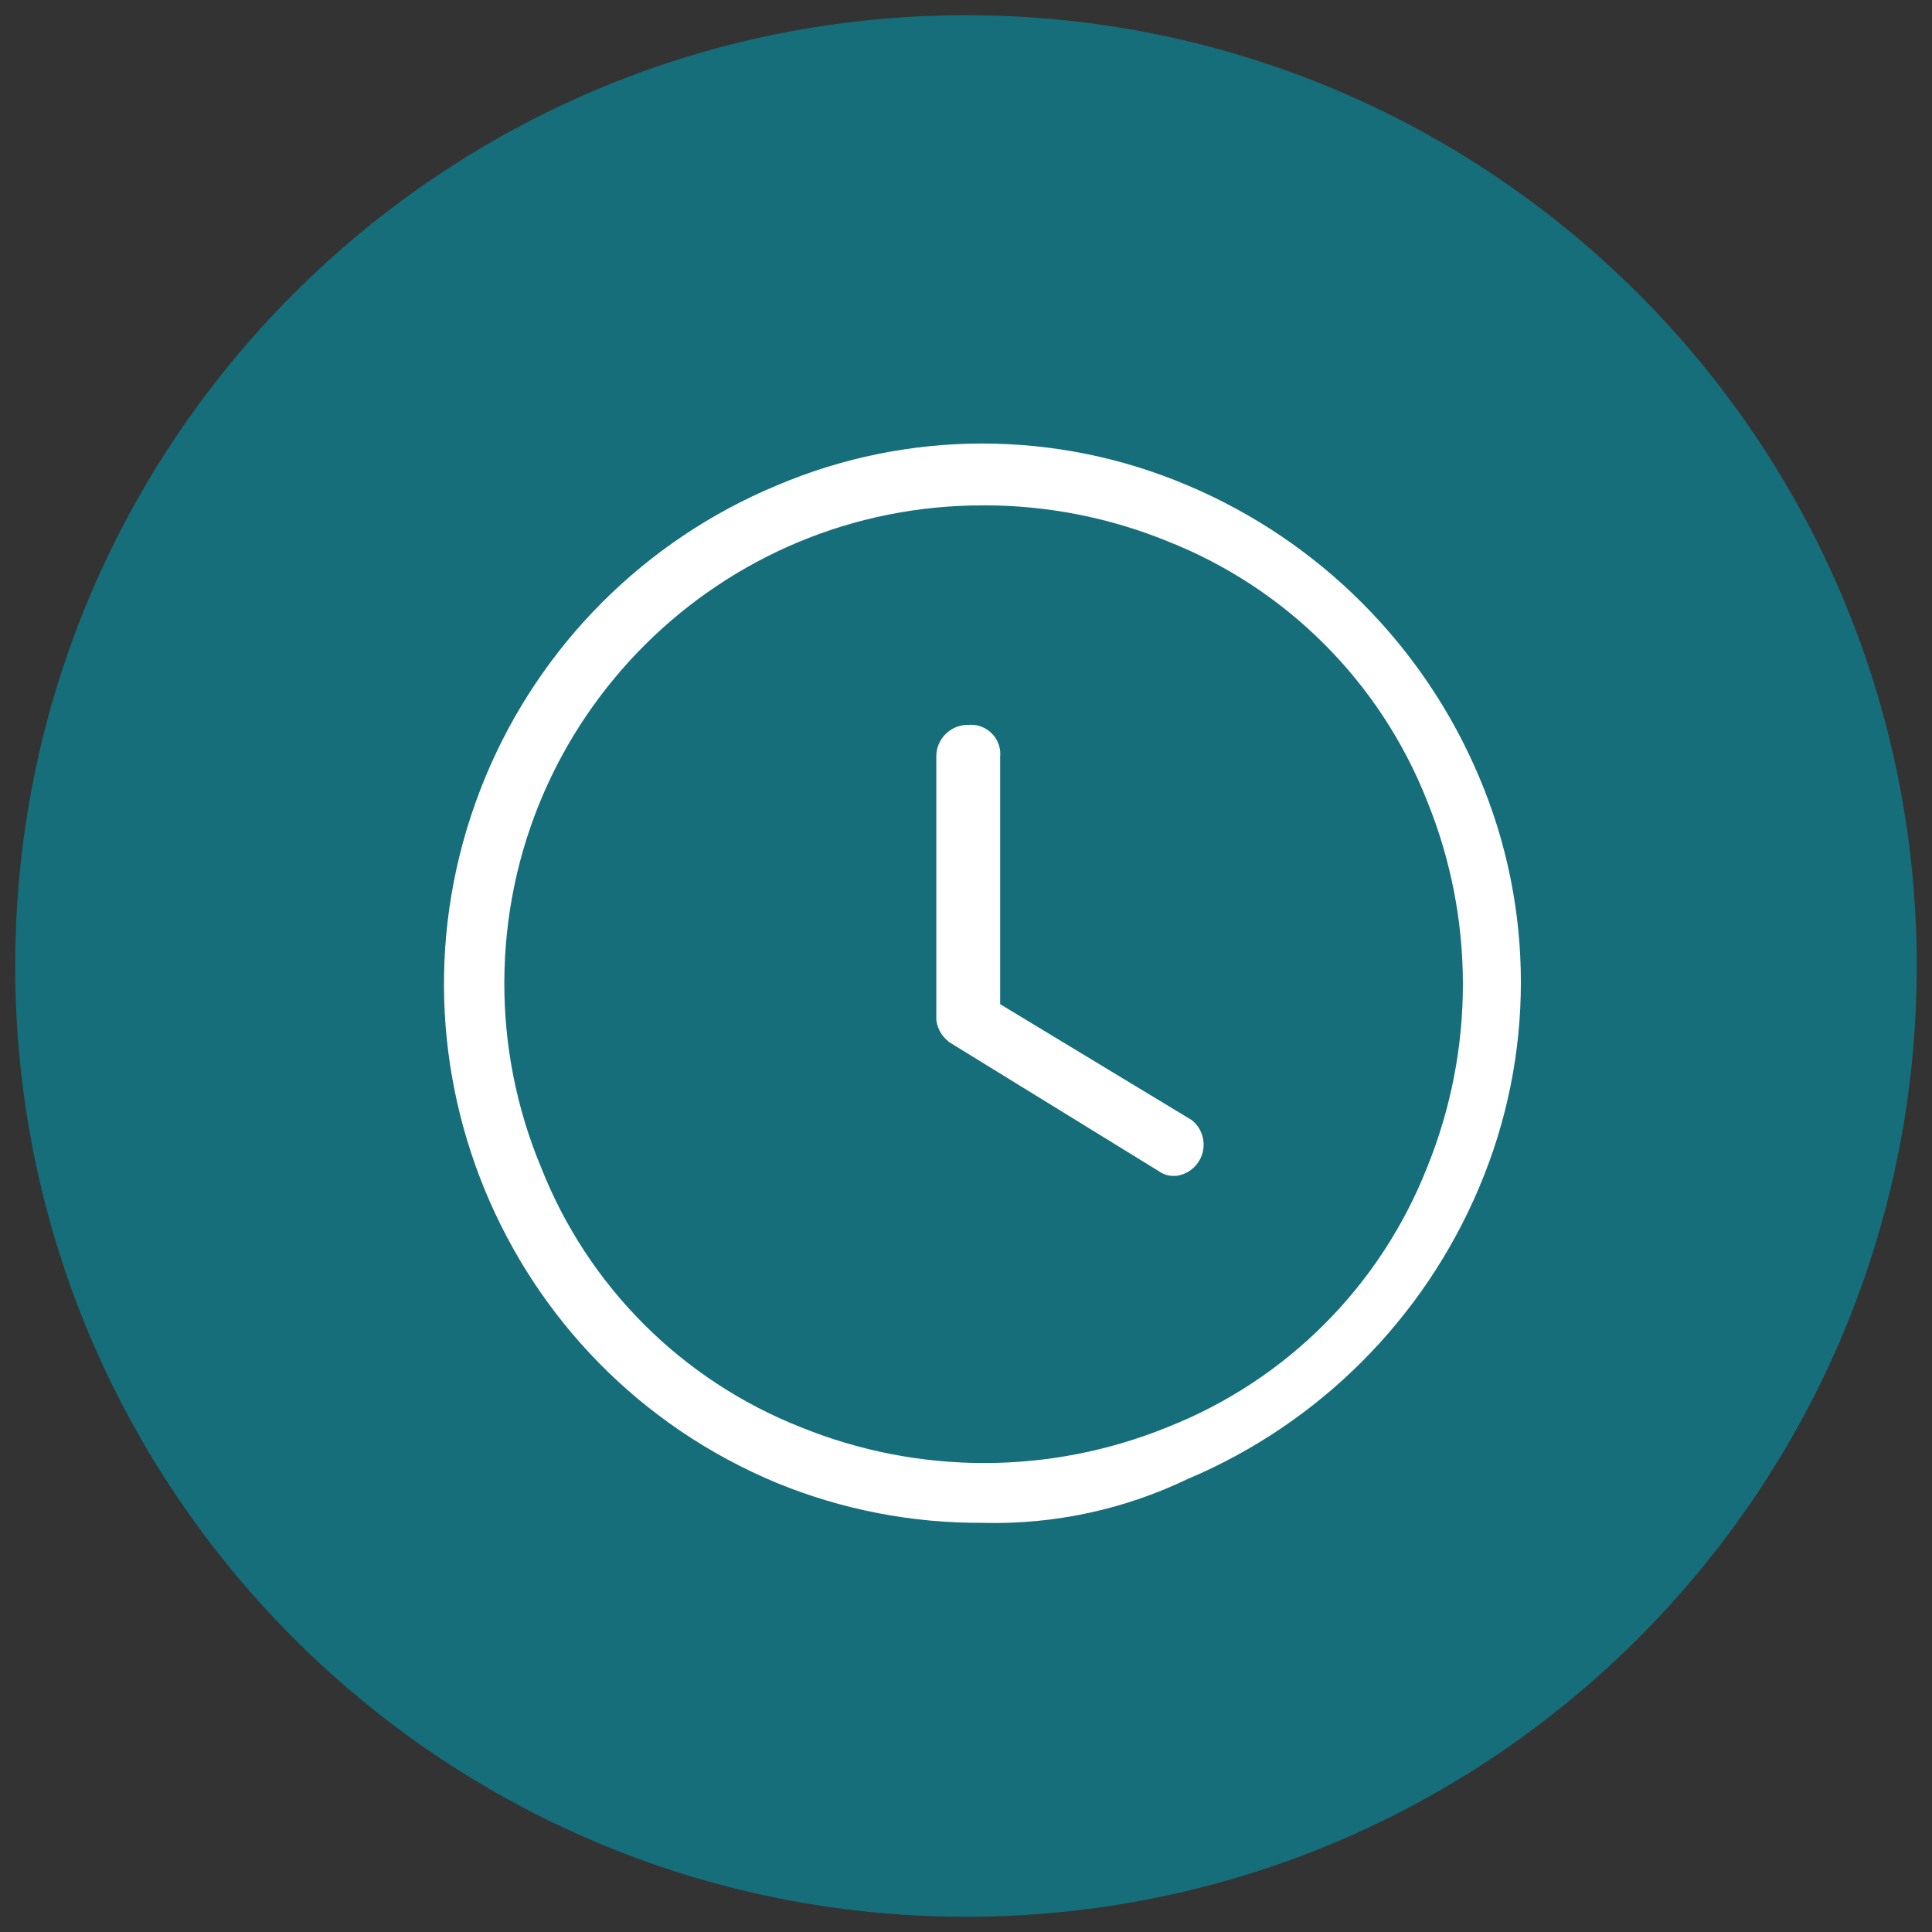 <?xml version="1.0" encoding="utf-8"?>
<!-- Generator: Adobe Illustrator 16.0.0, SVG Export Plug-In . SVG Version: 6.00 Build 0)  -->
<!DOCTYPE svg PUBLIC "-//W3C//DTD SVG 1.1//EN" "http://www.w3.org/Graphics/SVG/1.1/DTD/svg11.dtd">
<svg version="1.1" id="Warstwa_1" xmlns="http://www.w3.org/2000/svg" xmlns:xlink="http://www.w3.org/1999/xlink" x="0px" y="0px"
	 width="56.693px" height="56.693px" viewBox="-0.446 -0.446 56.693 56.693" enable-background="new -0.446 -0.446 56.693 56.693"
	 xml:space="preserve">
<rect x="-0.446" y="-0.446" width="56.693" height="56.693" fill="#333333" stroke="none"/>
<path id="Path_150" fill="#156E7A" d="M0,27.9C0,12.491,12.491,0,27.9,0c15.408,0,27.9,12.491,27.9,27.9
	c0,15.408-12.492,27.9-27.9,27.9l0,0C12.491,55.8,0,43.308,0,27.9"/>
<g>
	<path fill="#FFFFFF" d="M42.955,22.346c-1.628-3.853-4.694-6.919-8.547-8.547c-3.854-1.64-8.208-1.64-12.061,0
		c-3.864,1.608-6.936,4.68-8.544,8.544c-3.364,8.083,0.461,17.362,8.544,20.726c1.931,0.792,4.001,1.19,6.089,1.171l0.001,0.002
		c2.064,0.047,4.109-0.395,5.971-1.289c3.852-1.627,6.918-4.693,8.547-8.547C44.593,30.553,44.593,26.199,42.955,22.346z
		 M41.427,33.821c-1.375,3.481-4.129,6.236-7.61,7.61c-3.452,1.406-7.318,1.406-10.771,0c-3.48-1.375-6.236-4.129-7.61-7.61
		c-0.723-1.729-1.091-3.587-1.083-5.46c0.029-7.749,6.335-14.006,14.083-13.977v-0.001c1.845,0,3.673,0.358,5.381,1.055
		c3.481,1.374,6.236,4.129,7.61,7.61C42.833,26.501,42.833,30.368,41.427,33.821z"/>
	<path fill="#FFFFFF" d="M28.903,29.021v-7.258c0.005-0.053,0.005-0.106,0.001-0.159c-0.044-0.474-0.464-0.823-0.938-0.779
		c-0.008,0-0.017,0-0.025,0c-0.511,0.007-0.919,0.427-0.912,0.938v7.729c0.04,0.293,0.213,0.551,0.469,0.699l6.087,3.747
		c0.138,0.094,0.305,0.136,0.47,0.118v0.005c0.245-0.028,0.468-0.151,0.62-0.345c0.316-0.4,0.248-0.98-0.152-1.295L28.903,29.021z"
		/>
</g>
</svg>
